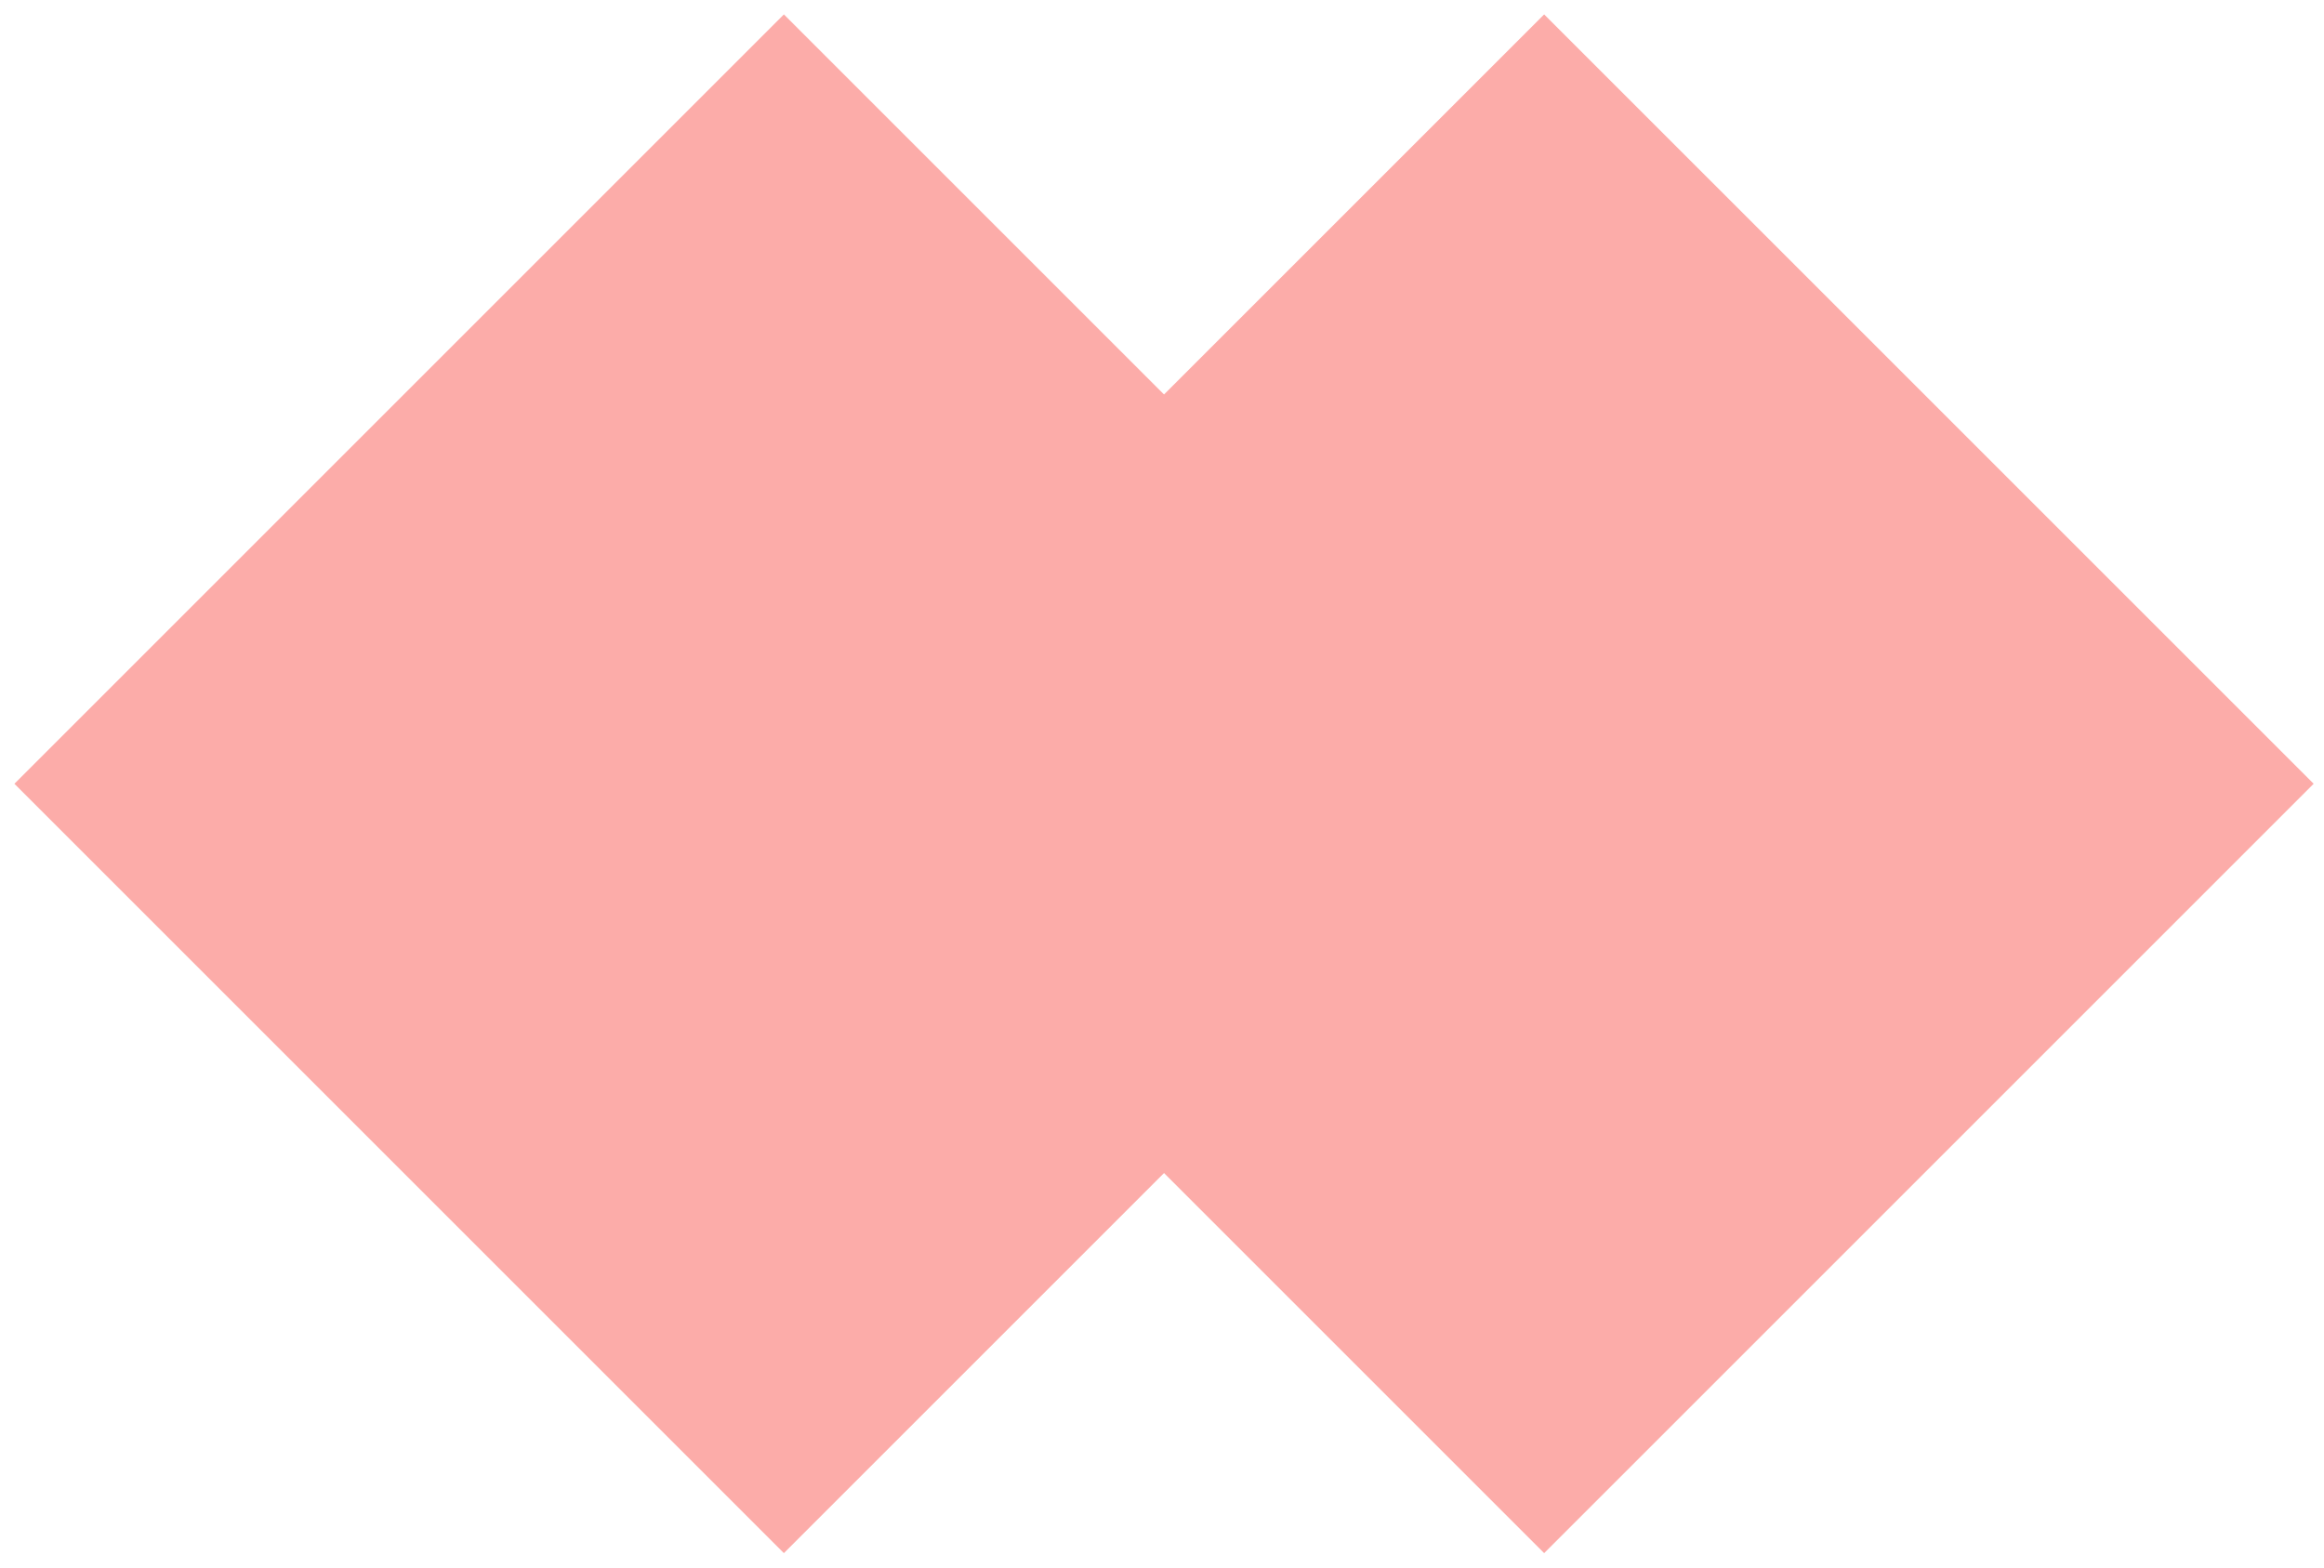 <?xml version="1.0" encoding="UTF-8"?> <svg xmlns="http://www.w3.org/2000/svg" width="126" height="85" viewBox="0 0 126 85" fill="none"> <path d="M0.781 42.5L42.5 0.781L84.219 42.5L42.5 84.219L0.781 42.5Z" fill="#FCACA9"></path> <path d="M42 42.5L83.719 0.781L125.439 42.5L83.719 84.219L42 42.5Z" fill="#FCACA9"></path> </svg> 